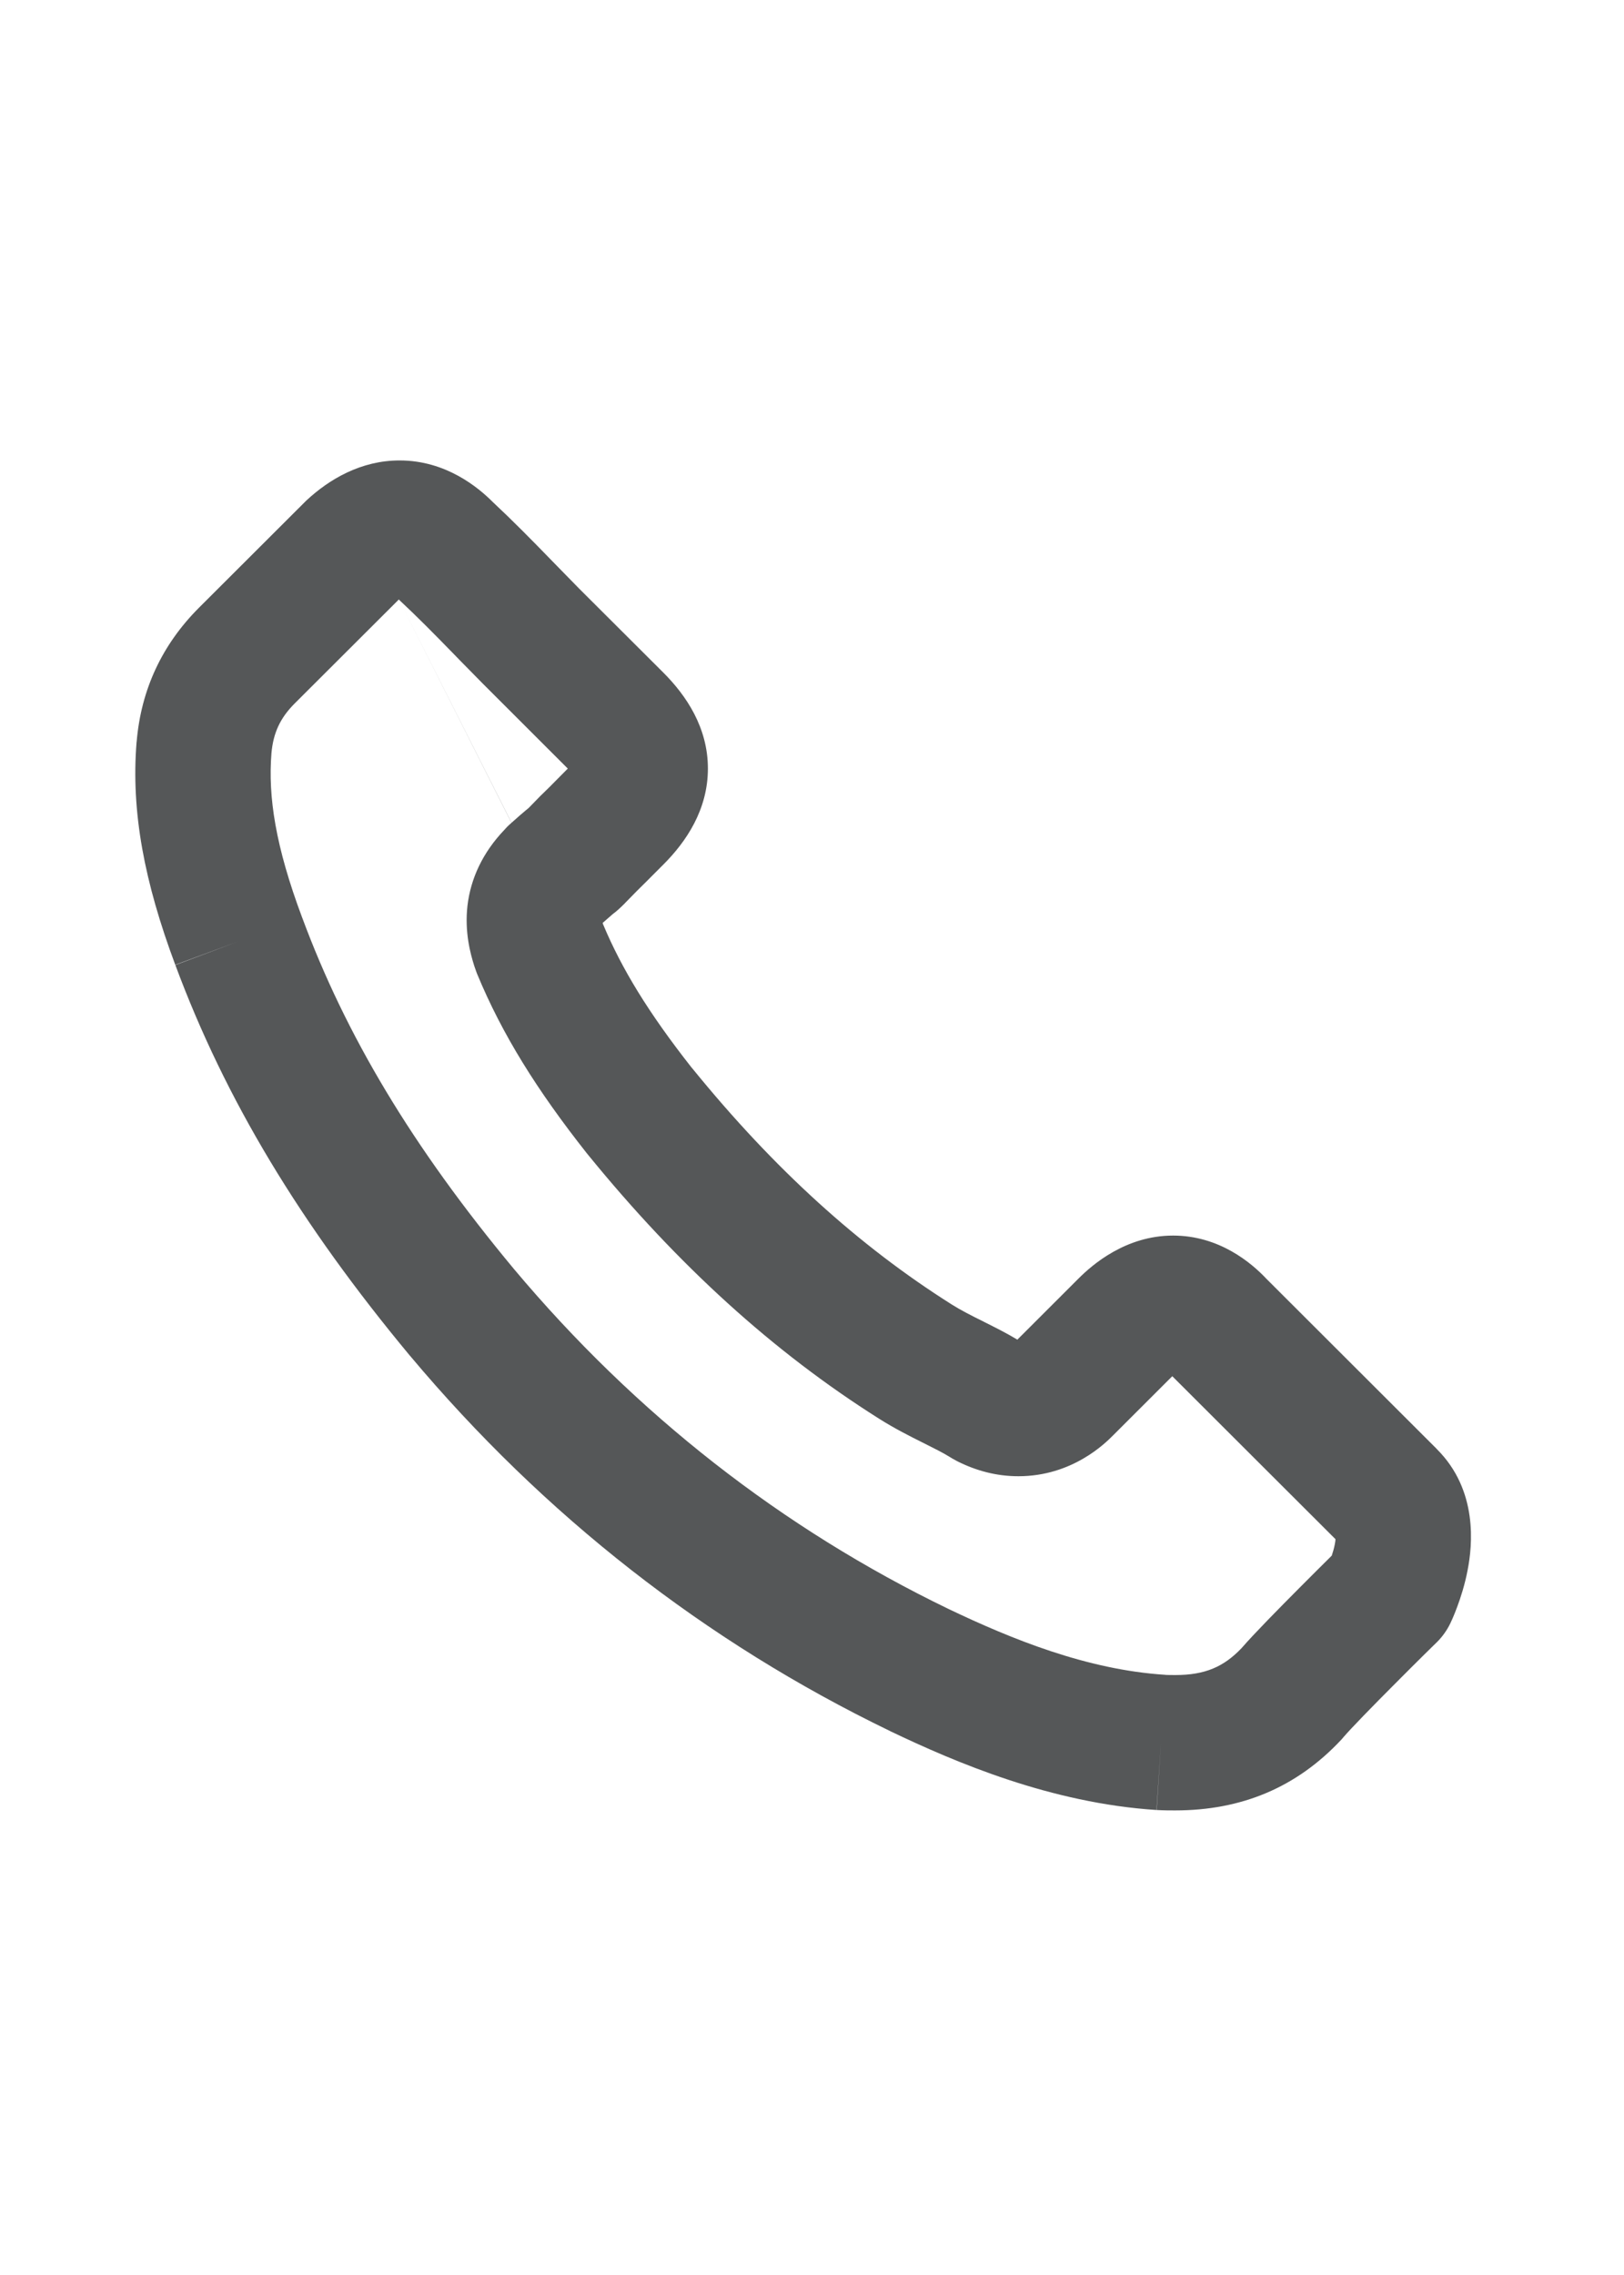 <svg width="20" height="28" viewBox="0 0 20 28" fill="none" xmlns="http://www.w3.org/2000/svg">
<g clip-path="url(#clip0_5017_11757)">
<path fill-rule="evenodd" clip-rule="evenodd" d="M4.912 7.378L3.628 8.659C3.451 8.836 3.365 9.021 3.343 9.27C3.3 9.805 3.392 10.415 3.721 11.293L3.722 11.295C4.259 12.743 5.074 14.109 6.328 15.617C7.829 17.405 9.631 18.812 11.682 19.803C12.453 20.171 13.385 20.552 14.351 20.613L14.353 20.614C14.378 20.615 14.411 20.616 14.473 20.616C14.843 20.616 15.072 20.513 15.29 20.285C15.441 20.11 15.756 19.791 16.008 19.538C16.145 19.4 16.275 19.271 16.37 19.177L16.401 19.146C16.415 19.104 16.429 19.056 16.438 19.009C16.443 18.984 16.446 18.963 16.447 18.944L14.437 16.938L13.711 17.663C13.709 17.665 13.707 17.666 13.705 17.669C13.613 17.761 13.206 18.169 12.542 18.169C12.271 18.169 12.022 18.101 11.792 17.986C11.765 17.972 11.742 17.959 11.728 17.951C11.721 17.947 11.715 17.943 11.71 17.94C11.7 17.934 11.69 17.928 11.68 17.922C11.608 17.878 11.515 17.831 11.369 17.758L11.357 17.752C11.211 17.679 11.019 17.583 10.826 17.461C9.52 16.637 8.349 15.57 7.252 14.225C7.243 14.214 7.233 14.203 7.225 14.192C6.613 13.417 6.185 12.733 5.876 11.987C5.869 11.969 5.862 11.951 5.856 11.932L5.844 11.898L5.84 11.886C5.793 11.738 5.72 11.47 5.757 11.147C5.796 10.815 5.943 10.494 6.212 10.213C6.251 10.168 6.285 10.139 6.299 10.127M6.3 10.126C6.384 10.051 6.438 10.004 6.477 9.972C6.49 9.962 6.5 9.953 6.51 9.945C6.521 9.934 6.535 9.919 6.553 9.901C6.578 9.876 6.611 9.842 6.657 9.794C6.663 9.789 6.669 9.783 6.675 9.777C6.742 9.713 6.802 9.652 6.87 9.583C6.907 9.545 6.948 9.505 6.992 9.46V9.459L5.951 8.419L5.942 8.41C5.883 8.35 5.824 8.29 5.764 8.229C5.703 8.168 5.641 8.104 5.579 8.04C5.347 7.802 5.138 7.59 4.921 7.388C4.918 7.385 4.915 7.381 4.912 7.378M17.111 19.617L17.861 19.98C17.819 20.066 17.763 20.145 17.695 20.212L17.654 20.252L17.542 20.362C17.449 20.454 17.322 20.58 17.189 20.714C16.908 20.995 16.635 21.275 16.543 21.383C16.535 21.393 16.526 21.404 16.517 21.413C15.967 22 15.289 22.282 14.473 22.282L14.466 22.282C14.413 22.282 14.328 22.282 14.243 22.277L14.298 21.445L14.245 22.277L14.243 22.277C12.943 22.193 11.77 21.692 10.962 21.306L10.959 21.304C8.69 20.208 6.7 18.653 5.05 16.687L5.047 16.684C3.699 15.062 2.775 13.535 2.159 11.876L2.16 11.877L2.94 11.585L2.159 11.874L2.159 11.876C1.778 10.857 1.612 9.991 1.682 9.132L1.683 9.129C1.737 8.488 1.995 7.935 2.451 7.479L3.752 6.181C3.758 6.174 3.765 6.168 3.771 6.162C4.054 5.898 4.446 5.667 4.921 5.667C5.495 5.667 5.893 6.003 6.067 6.177L6.068 6.178C6.313 6.407 6.544 6.641 6.775 6.879M17.111 19.617C17.861 19.98 17.861 19.98 17.861 19.98L17.861 19.979L17.863 19.976L17.865 19.971L17.872 19.956C17.877 19.945 17.883 19.931 17.891 19.914C17.906 19.879 17.925 19.833 17.946 19.776C17.987 19.666 18.039 19.508 18.074 19.325C18.133 19.024 18.206 18.342 17.694 17.834L17.693 17.832L15.597 15.74C15.41 15.541 15.014 15.207 14.447 15.207C13.861 15.207 13.449 15.569 13.282 15.736L12.534 16.483C12.532 16.485 12.53 16.486 12.529 16.488C12.393 16.406 12.246 16.333 12.128 16.274L12.113 16.266C11.955 16.188 11.832 16.125 11.717 16.053L11.716 16.052C10.579 15.334 9.534 14.389 8.529 13.153C8.525 13.148 8.521 13.143 8.516 13.138C7.986 12.464 7.657 11.925 7.427 11.376C7.425 11.37 7.423 11.364 7.422 11.359L7.424 11.357C7.493 11.296 7.526 11.267 7.542 11.254C7.549 11.248 7.553 11.245 7.553 11.245L7.561 11.239C7.565 11.236 7.574 11.229 7.585 11.22C7.632 11.181 7.67 11.142 7.693 11.12C7.694 11.118 7.696 11.116 7.696 11.116C7.708 11.104 7.726 11.086 7.748 11.063C7.773 11.038 7.803 11.006 7.84 10.969C7.918 10.893 7.999 10.811 8.073 10.737C8.107 10.702 8.14 10.669 8.17 10.64C8.451 10.359 8.718 9.965 8.718 9.459C8.718 8.954 8.451 8.56 8.17 8.279L7.132 7.244C7.071 7.181 7.01 7.119 6.952 7.06L6.95 7.058C6.889 6.996 6.831 6.937 6.775 6.879" fill="#555758"/>
</g>
<defs>
<clipPath id="clip0_5017_11757">
<rect width="20" height="20" fill="white" transform="translate(0 4)"/>
</clipPath>
</defs>
</svg>
